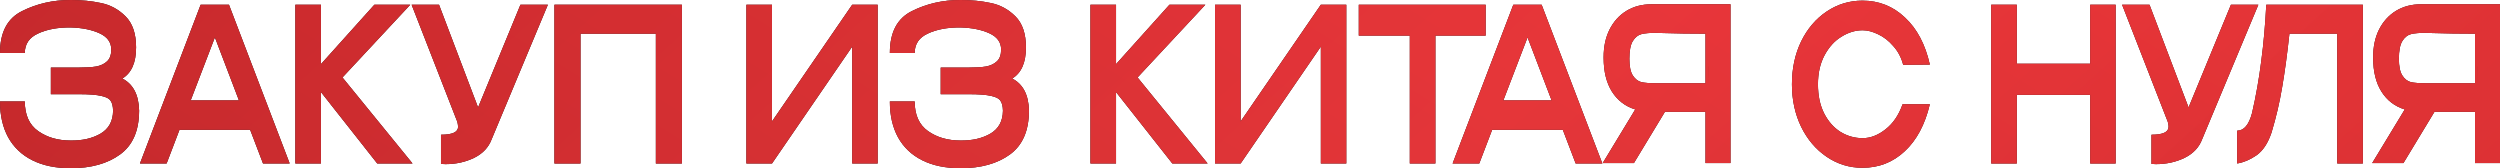 <?xml version="1.0" encoding="UTF-8"?> <svg xmlns="http://www.w3.org/2000/svg" width="1189" height="80" viewBox="0 0 1189 80" fill="none"><path d="M66.165 52.755C66.117 62.211 63.093 69.116 57.093 73.469C51.094 77.823 43.27 80 33.622 80C26.519 80 20.447 78.742 15.407 76.225C10.367 73.707 6.528 70.068 3.888 65.306C1.296 60.544 0 54.864 0 48.265H11.807C11.807 54.66 13.919 59.354 18.143 62.347C22.367 65.34 27.527 66.837 33.622 66.837C39.19 66.905 43.918 65.816 47.806 63.571C51.742 61.258 53.733 57.619 53.782 52.653C53.733 50.544 53.349 48.98 52.63 47.959C51.958 46.871 50.47 46.088 48.166 45.612C45.91 45.068 42.358 44.796 37.51 44.796H24.191V32.143H37.51C40.87 32.143 43.606 31.973 45.718 31.633C47.878 31.224 49.606 30.408 50.902 29.184C52.245 27.959 52.917 26.088 52.917 23.571C52.917 20.102 51.046 17.517 47.302 15.816C43.558 14.116 38.998 13.197 33.622 13.061C27.527 12.993 22.367 13.946 18.143 15.918C13.919 17.823 11.807 20.918 11.807 25.204H0C0 15.408 3.48 8.776 10.44 5.306C17.447 1.769 25.175 0 33.622 0C38.758 0 43.534 0.476 47.95 1.429C52.413 2.313 56.325 4.422 59.685 7.755C63.045 11.088 64.725 16.02 64.725 22.551C64.725 29.762 62.541 34.694 58.173 37.347C63.309 40 65.973 45.068 66.165 52.551V52.755Z" fill="#121212"></path><path d="M66.165 52.755C66.117 62.211 63.093 69.116 57.093 73.469C51.094 77.823 43.27 80 33.622 80C26.519 80 20.447 78.742 15.407 76.225C10.367 73.707 6.528 70.068 3.888 65.306C1.296 60.544 0 54.864 0 48.265H11.807C11.807 54.66 13.919 59.354 18.143 62.347C22.367 65.34 27.527 66.837 33.622 66.837C39.19 66.905 43.918 65.816 47.806 63.571C51.742 61.258 53.733 57.619 53.782 52.653C53.733 50.544 53.349 48.98 52.63 47.959C51.958 46.871 50.47 46.088 48.166 45.612C45.91 45.068 42.358 44.796 37.51 44.796H24.191V32.143H37.51C40.87 32.143 43.606 31.973 45.718 31.633C47.878 31.224 49.606 30.408 50.902 29.184C52.245 27.959 52.917 26.088 52.917 23.571C52.917 20.102 51.046 17.517 47.302 15.816C43.558 14.116 38.998 13.197 33.622 13.061C27.527 12.993 22.367 13.946 18.143 15.918C13.919 17.823 11.807 20.918 11.807 25.204H0C0 15.408 3.48 8.776 10.44 5.306C17.447 1.769 25.175 0 33.622 0C38.758 0 43.534 0.476 47.95 1.429C52.413 2.313 56.325 4.422 59.685 7.755C63.045 11.088 64.725 16.02 64.725 22.551C64.725 29.762 62.541 34.694 58.173 37.347C63.309 40 65.973 45.068 66.165 52.551V52.755Z" fill="url(#paint0_linear_20_113)"></path><path d="M66.165 52.755C66.117 62.211 63.093 69.116 57.093 73.469C51.094 77.823 43.27 80 33.622 80C26.519 80 20.447 78.742 15.407 76.225C10.367 73.707 6.528 70.068 3.888 65.306C1.296 60.544 0 54.864 0 48.265H11.807C11.807 54.66 13.919 59.354 18.143 62.347C22.367 65.34 27.527 66.837 33.622 66.837C39.19 66.905 43.918 65.816 47.806 63.571C51.742 61.258 53.733 57.619 53.782 52.653C53.733 50.544 53.349 48.98 52.63 47.959C51.958 46.871 50.47 46.088 48.166 45.612C45.91 45.068 42.358 44.796 37.51 44.796H24.191V32.143H37.51C40.87 32.143 43.606 31.973 45.718 31.633C47.878 31.224 49.606 30.408 50.902 29.184C52.245 27.959 52.917 26.088 52.917 23.571C52.917 20.102 51.046 17.517 47.302 15.816C43.558 14.116 38.998 13.197 33.622 13.061C27.527 12.993 22.367 13.946 18.143 15.918C13.919 17.823 11.807 20.918 11.807 25.204H0C0 15.408 3.48 8.776 10.44 5.306C17.447 1.769 25.175 0 33.622 0C38.758 0 43.534 0.476 47.95 1.429C52.413 2.313 56.325 4.422 59.685 7.755C63.045 11.088 64.725 16.02 64.725 22.551C64.725 29.762 62.541 34.694 58.173 37.347C63.309 40 65.973 45.068 66.165 52.551V52.755Z" fill="url(#paint1_linear_20_113)" fill-opacity="0.4"></path><path d="M137.768 77.755H125.097L118.977 61.735H85.355L79.235 77.755H66.564L95.434 2.245H108.898L137.768 77.755ZM102.202 17.755L90.683 47.755H113.649L102.202 17.755Z" fill="#121212"></path><path d="M137.768 77.755H125.097L118.977 61.735H85.355L79.235 77.755H66.564L95.434 2.245H108.898L137.768 77.755ZM102.202 17.755L90.683 47.755H113.649L102.202 17.755Z" fill="url(#paint2_linear_20_113)"></path><path d="M137.768 77.755H125.097L118.977 61.735H85.355L79.235 77.755H66.564L95.434 2.245H108.898L137.768 77.755ZM102.202 17.755L90.683 47.755H113.649L102.202 17.755Z" fill="url(#paint3_linear_20_113)" fill-opacity="0.4"></path><path d="M162.864 36.837L196.198 77.755H179.423L152.64 43.776V77.755H140.473V2.245H152.64V30.51L178.055 2.245H195.118L162.864 36.837Z" fill="#121212"></path><path d="M162.864 36.837L196.198 77.755H179.423L152.64 43.776V77.755H140.473V2.245H152.64V30.51L178.055 2.245H195.118L162.864 36.837Z" fill="url(#paint4_linear_20_113)"></path><path d="M162.864 36.837L196.198 77.755H179.423L152.64 43.776V77.755H140.473V2.245H152.64V30.51L178.055 2.245H195.118L162.864 36.837Z" fill="url(#paint5_linear_20_113)" fill-opacity="0.4"></path><path d="M260.564 2.245L233.781 66.326C232.341 70.136 229.557 73.061 225.429 75.102C221.301 77.075 216.79 78.061 211.894 78.061L209.734 77.959V64.082C215.158 64.082 217.87 62.823 217.87 60.306C217.87 59.898 217.822 59.456 217.726 58.98C217.63 58.503 217.558 58.163 217.51 57.959L195.767 2.245H208.798L227.373 51.122L247.532 2.245H260.564Z" fill="#121212"></path><path d="M260.564 2.245L233.781 66.326C232.341 70.136 229.557 73.061 225.429 75.102C221.301 77.075 216.79 78.061 211.894 78.061L209.734 77.959V64.082C215.158 64.082 217.87 62.823 217.87 60.306C217.87 59.898 217.822 59.456 217.726 58.98C217.63 58.503 217.558 58.163 217.51 57.959L195.767 2.245H208.798L227.373 51.122L247.532 2.245H260.564Z" fill="url(#paint6_linear_20_113)"></path><path d="M260.564 2.245L233.781 66.326C232.341 70.136 229.557 73.061 225.429 75.102C221.301 77.075 216.79 78.061 211.894 78.061L209.734 77.959V64.082C215.158 64.082 217.87 62.823 217.87 60.306C217.87 59.898 217.822 59.456 217.726 58.98C217.63 58.503 217.558 58.163 217.51 57.959L195.767 2.245H208.798L227.373 51.122L247.532 2.245H260.564Z" fill="url(#paint7_linear_20_113)" fill-opacity="0.4"></path><path d="M324.312 2.245V77.755H311.929V16.02H276.074V77.755H263.691V2.245H324.312Z" fill="#121212"></path><path d="M324.312 2.245V77.755H311.929V16.02H276.074V77.755H263.691V2.245H324.312Z" fill="url(#paint8_linear_20_113)"></path><path d="M324.312 2.245V77.755H311.929V16.02H276.074V77.755H263.691V2.245H324.312Z" fill="url(#paint9_linear_20_113)" fill-opacity="0.4"></path><path d="M367.156 2.245V57.755L405.314 2.245H417.41V77.755H405.314V22.143L367.156 77.755H354.989V2.245H367.156Z" fill="#121212"></path><path d="M367.156 2.245V57.755L405.314 2.245H417.41V77.755H405.314V22.143L367.156 77.755H354.989V2.245H367.156Z" fill="url(#paint10_linear_20_113)"></path><path d="M367.156 2.245V57.755L405.314 2.245H417.41V77.755H405.314V22.143L367.156 77.755H354.989V2.245H367.156Z" fill="url(#paint11_linear_20_113)" fill-opacity="0.4"></path><path d="M489.378 52.755C489.33 62.211 486.306 69.116 480.307 73.469C474.307 77.823 466.483 80 456.836 80C449.732 80 443.66 78.742 438.621 76.225C433.581 73.707 429.741 70.068 427.101 65.306C424.509 60.544 423.213 54.864 423.213 48.265H435.021C435.021 54.66 437.133 59.354 441.357 62.347C445.58 65.34 450.74 66.837 456.836 66.837C462.403 66.905 467.131 65.816 471.019 63.571C474.955 61.258 476.947 57.619 476.995 52.653C476.947 50.544 476.563 48.98 475.843 47.959C475.171 46.871 473.683 46.088 471.379 45.612C469.123 45.068 465.571 44.796 460.724 44.796H447.404V32.143H460.724C464.083 32.143 466.819 31.973 468.931 31.633C471.091 31.224 472.819 30.408 474.115 29.184C475.459 27.959 476.131 26.088 476.131 23.571C476.131 20.102 474.259 17.517 470.515 15.816C466.771 14.116 462.212 13.197 456.836 13.061C450.74 12.993 445.58 13.946 441.357 15.918C437.133 17.823 435.021 20.918 435.021 25.204H423.213C423.213 15.408 426.693 8.776 433.653 5.306C440.661 1.769 448.388 0 456.836 0C461.972 0 466.747 0.476 471.163 1.429C475.627 2.313 479.539 4.422 482.899 7.755C486.258 11.088 487.938 16.02 487.938 22.551C487.938 29.762 485.754 34.694 481.387 37.347C486.522 40 489.186 45.068 489.378 52.551V52.755Z" fill="#121212"></path><path d="M489.378 52.755C489.33 62.211 486.306 69.116 480.307 73.469C474.307 77.823 466.483 80 456.836 80C449.732 80 443.66 78.742 438.621 76.225C433.581 73.707 429.741 70.068 427.101 65.306C424.509 60.544 423.213 54.864 423.213 48.265H435.021C435.021 54.66 437.133 59.354 441.357 62.347C445.58 65.34 450.74 66.837 456.836 66.837C462.403 66.905 467.131 65.816 471.019 63.571C474.955 61.258 476.947 57.619 476.995 52.653C476.947 50.544 476.563 48.98 475.843 47.959C475.171 46.871 473.683 46.088 471.379 45.612C469.123 45.068 465.571 44.796 460.724 44.796H447.404V32.143H460.724C464.083 32.143 466.819 31.973 468.931 31.633C471.091 31.224 472.819 30.408 474.115 29.184C475.459 27.959 476.131 26.088 476.131 23.571C476.131 20.102 474.259 17.517 470.515 15.816C466.771 14.116 462.212 13.197 456.836 13.061C450.74 12.993 445.58 13.946 441.357 15.918C437.133 17.823 435.021 20.918 435.021 25.204H423.213C423.213 15.408 426.693 8.776 433.653 5.306C440.661 1.769 448.388 0 456.836 0C461.972 0 466.747 0.476 471.163 1.429C475.627 2.313 479.539 4.422 482.899 7.755C486.258 11.088 487.938 16.02 487.938 22.551C487.938 29.762 485.754 34.694 481.387 37.347C486.522 40 489.186 45.068 489.378 52.551V52.755Z" fill="url(#paint12_linear_20_113)"></path><path d="M489.378 52.755C489.33 62.211 486.306 69.116 480.307 73.469C474.307 77.823 466.483 80 456.836 80C449.732 80 443.66 78.742 438.621 76.225C433.581 73.707 429.741 70.068 427.101 65.306C424.509 60.544 423.213 54.864 423.213 48.265H435.021C435.021 54.66 437.133 59.354 441.357 62.347C445.58 65.34 450.74 66.837 456.836 66.837C462.403 66.905 467.131 65.816 471.019 63.571C474.955 61.258 476.947 57.619 476.995 52.653C476.947 50.544 476.563 48.98 475.843 47.959C475.171 46.871 473.683 46.088 471.379 45.612C469.123 45.068 465.571 44.796 460.724 44.796H447.404V32.143H460.724C464.083 32.143 466.819 31.973 468.931 31.633C471.091 31.224 472.819 30.408 474.115 29.184C475.459 27.959 476.131 26.088 476.131 23.571C476.131 20.102 474.259 17.517 470.515 15.816C466.771 14.116 462.212 13.197 456.836 13.061C450.74 12.993 445.58 13.946 441.357 15.918C437.133 17.823 435.021 20.918 435.021 25.204H423.213C423.213 15.408 426.693 8.776 433.653 5.306C440.661 1.769 448.388 0 456.836 0C461.972 0 466.747 0.476 471.163 1.429C475.627 2.313 479.539 4.422 482.899 7.755C486.258 11.088 487.938 16.02 487.938 22.551C487.938 29.762 485.754 34.694 481.387 37.347C486.522 40 489.186 45.068 489.378 52.551V52.755Z" fill="url(#paint13_linear_20_113)" fill-opacity="0.4"></path><path d="M541.009 36.837L574.343 77.755H557.568L530.785 43.776V77.755H518.618V2.245H530.785V30.51L556.2 2.245H573.263L541.009 36.837Z" fill="#121212"></path><path d="M541.009 36.837L574.343 77.755H557.568L530.785 43.776V77.755H518.618V2.245H530.785V30.51L556.2 2.245H573.263L541.009 36.837Z" fill="url(#paint14_linear_20_113)"></path><path d="M541.009 36.837L574.343 77.755H557.568L530.785 43.776V77.755H518.618V2.245H530.785V30.51L556.2 2.245H573.263L541.009 36.837Z" fill="url(#paint15_linear_20_113)" fill-opacity="0.4"></path><path d="M590.039 2.245V57.755L628.197 2.245H640.293V77.755H628.197V22.143L590.039 77.755H577.872V2.245H590.039Z" fill="#121212"></path><path d="M590.039 2.245V57.755L628.197 2.245H640.293V77.755H628.197V22.143L590.039 77.755H577.872V2.245H590.039Z" fill="url(#paint16_linear_20_113)"></path><path d="M590.039 2.245V57.755L628.197 2.245H640.293V77.755H628.197V22.143L590.039 77.755H577.872V2.245H590.039Z" fill="url(#paint17_linear_20_113)" fill-opacity="0.4"></path><path d="M646.24 16.633V2.245H706.573L646.24 16.633ZM706.573 2.245V16.939H682.67V77.755H670.503V16.939H646.24V2.245H706.573Z" fill="#121212"></path><path d="M646.24 16.633V2.245H706.573L646.24 16.633ZM706.573 2.245V16.939H682.67V77.755H670.503V16.939H646.24V2.245H706.573Z" fill="url(#paint18_linear_20_113)"></path><path d="M646.24 16.633V2.245H706.573L646.24 16.633ZM706.573 2.245V16.939H682.67V77.755H670.503V16.939H646.24V2.245H706.573Z" fill="url(#paint19_linear_20_113)" fill-opacity="0.4"></path><path d="M762.069 77.755H749.397L743.278 61.735H709.655L703.535 77.755H690.864L719.735 2.245H733.198L762.069 77.755ZM726.502 17.755L714.983 47.755H737.95L726.502 17.755Z" fill="#121212"></path><path d="M762.069 77.755H749.397L743.278 61.735H709.655L703.535 77.755H690.864L719.735 2.245H733.198L762.069 77.755ZM726.502 17.755L714.983 47.755H737.95L726.502 17.755Z" fill="url(#paint20_linear_20_113)"></path><path d="M762.069 77.755H749.397L743.278 61.735H709.655L703.535 77.755H690.864L719.735 2.245H733.198L762.069 77.755ZM726.502 17.755L714.983 47.755H737.95L726.502 17.755Z" fill="url(#paint21_linear_20_113)" fill-opacity="0.4"></path><path d="M812.507 39.592C812.555 33.333 812.555 30.646 812.507 31.531V39.592ZM823.018 77.551H811.139V53.163H791.844L777.084 77.551H762.253L777.732 52.041C773.029 50.612 769.333 47.789 766.645 43.571C764.005 39.354 762.685 34.014 762.685 27.551V27.143C762.685 22.177 763.621 17.823 765.493 14.082C767.413 10.272 770.077 7.313 773.485 5.204C776.94 3.095 780.9 2.041 785.364 2.041H823.018V77.551ZM774.925 27.959C774.925 31.565 775.476 34.218 776.58 35.918C777.684 37.619 779.052 38.673 780.684 39.082C782.316 39.422 784.596 39.592 787.524 39.592H811.139V16.02C804.035 16.02 797.243 15.918 790.764 15.714C789.852 15.646 788.772 15.612 787.524 15.612C784.596 15.612 782.316 15.816 780.684 16.224C779.052 16.633 777.684 17.721 776.58 19.49C775.476 21.259 774.925 24.082 774.925 27.959Z" fill="#121212"></path><path d="M812.507 39.592C812.555 33.333 812.555 30.646 812.507 31.531V39.592ZM823.018 77.551H811.139V53.163H791.844L777.084 77.551H762.253L777.732 52.041C773.029 50.612 769.333 47.789 766.645 43.571C764.005 39.354 762.685 34.014 762.685 27.551V27.143C762.685 22.177 763.621 17.823 765.493 14.082C767.413 10.272 770.077 7.313 773.485 5.204C776.94 3.095 780.9 2.041 785.364 2.041H823.018V77.551ZM774.925 27.959C774.925 31.565 775.476 34.218 776.58 35.918C777.684 37.619 779.052 38.673 780.684 39.082C782.316 39.422 784.596 39.592 787.524 39.592H811.139V16.02C804.035 16.02 797.243 15.918 790.764 15.714C789.852 15.646 788.772 15.612 787.524 15.612C784.596 15.612 782.316 15.816 780.684 16.224C779.052 16.633 777.684 17.721 776.58 19.49C775.476 21.259 774.925 24.082 774.925 27.959Z" fill="url(#paint22_linear_20_113)"></path><path d="M812.507 39.592C812.555 33.333 812.555 30.646 812.507 31.531V39.592ZM823.018 77.551H811.139V53.163H791.844L777.084 77.551H762.253L777.732 52.041C773.029 50.612 769.333 47.789 766.645 43.571C764.005 39.354 762.685 34.014 762.685 27.551V27.143C762.685 22.177 763.621 17.823 765.493 14.082C767.413 10.272 770.077 7.313 773.485 5.204C776.94 3.095 780.9 2.041 785.364 2.041H823.018V77.551ZM774.925 27.959C774.925 31.565 775.476 34.218 776.58 35.918C777.684 37.619 779.052 38.673 780.684 39.082C782.316 39.422 784.596 39.592 787.524 39.592H811.139V16.02C804.035 16.02 797.243 15.918 790.764 15.714C789.852 15.646 788.772 15.612 787.524 15.612C784.596 15.612 782.316 15.816 780.684 16.224C779.052 16.633 777.684 17.721 776.58 19.49C775.476 21.259 774.925 24.082 774.925 27.959Z" fill="url(#paint23_linear_20_113)" fill-opacity="0.4"></path><path d="M852.24 40.102C852.24 32.551 853.704 25.748 856.632 19.694C859.608 13.639 863.64 8.912 868.728 5.51C873.863 2.041 879.551 0.306 885.791 0.306C893.614 0.306 900.358 2.993 906.022 8.367C911.734 13.674 915.669 21.122 917.829 30.714L905.158 30.816C904.246 27.347 902.686 24.388 900.478 21.939C898.318 19.422 895.918 17.551 893.279 16.326C890.639 15.034 888.167 14.388 885.863 14.388C882.407 14.388 879.047 15.408 875.783 17.449C872.519 19.422 869.832 22.381 867.72 26.326C865.656 30.204 864.624 34.796 864.624 40.102C864.624 45.476 865.608 50.102 867.576 53.98C869.544 57.789 872.136 60.714 875.351 62.755C878.615 64.728 882.119 65.714 885.863 65.714C889.559 65.714 893.183 64.32 896.734 61.531C900.334 58.742 903.046 54.762 904.87 49.592H917.829C915.525 59.252 911.542 66.701 905.878 71.939C900.262 77.177 893.566 79.796 885.791 79.796C879.599 79.796 873.935 78.061 868.8 74.592C863.664 71.122 859.608 66.361 856.632 60.306C853.704 54.252 852.24 47.517 852.24 40.102Z" fill="#121212"></path><path d="M852.24 40.102C852.24 32.551 853.704 25.748 856.632 19.694C859.608 13.639 863.64 8.912 868.728 5.51C873.863 2.041 879.551 0.306 885.791 0.306C893.614 0.306 900.358 2.993 906.022 8.367C911.734 13.674 915.669 21.122 917.829 30.714L905.158 30.816C904.246 27.347 902.686 24.388 900.478 21.939C898.318 19.422 895.918 17.551 893.279 16.326C890.639 15.034 888.167 14.388 885.863 14.388C882.407 14.388 879.047 15.408 875.783 17.449C872.519 19.422 869.832 22.381 867.72 26.326C865.656 30.204 864.624 34.796 864.624 40.102C864.624 45.476 865.608 50.102 867.576 53.98C869.544 57.789 872.136 60.714 875.351 62.755C878.615 64.728 882.119 65.714 885.863 65.714C889.559 65.714 893.183 64.32 896.734 61.531C900.334 58.742 903.046 54.762 904.87 49.592H917.829C915.525 59.252 911.542 66.701 905.878 71.939C900.262 77.177 893.566 79.796 885.791 79.796C879.599 79.796 873.935 78.061 868.8 74.592C863.664 71.122 859.608 66.361 856.632 60.306C853.704 54.252 852.24 47.517 852.24 40.102Z" fill="url(#paint24_linear_20_113)"></path><path d="M852.24 40.102C852.24 32.551 853.704 25.748 856.632 19.694C859.608 13.639 863.64 8.912 868.728 5.51C873.863 2.041 879.551 0.306 885.791 0.306C893.614 0.306 900.358 2.993 906.022 8.367C911.734 13.674 915.669 21.122 917.829 30.714L905.158 30.816C904.246 27.347 902.686 24.388 900.478 21.939C898.318 19.422 895.918 17.551 893.279 16.326C890.639 15.034 888.167 14.388 885.863 14.388C882.407 14.388 879.047 15.408 875.783 17.449C872.519 19.422 869.832 22.381 867.72 26.326C865.656 30.204 864.624 34.796 864.624 40.102C864.624 45.476 865.608 50.102 867.576 53.98C869.544 57.789 872.136 60.714 875.351 62.755C878.615 64.728 882.119 65.714 885.863 65.714C889.559 65.714 893.183 64.32 896.734 61.531C900.334 58.742 903.046 54.762 904.87 49.592H917.829C915.525 59.252 911.542 66.701 905.878 71.939C900.262 77.177 893.566 79.796 885.791 79.796C879.599 79.796 873.935 78.061 868.8 74.592C863.664 71.122 859.608 66.361 856.632 60.306C853.704 54.252 852.24 47.517 852.24 40.102Z" fill="url(#paint25_linear_20_113)" fill-opacity="0.4"></path><path d="M959.185 30.306H994.103V2.245H1006.2V77.755H994.103V45.102H959.185V77.755H947.017V2.245H959.185V30.306Z" fill="#121212"></path><path d="M959.185 30.306H994.103V2.245H1006.2V77.755H994.103V45.102H959.185V77.755H947.017V2.245H959.185V30.306Z" fill="url(#paint26_linear_20_113)"></path><path d="M959.185 30.306H994.103V2.245H1006.2V77.755H994.103V45.102H959.185V77.755H947.017V2.245H959.185V30.306Z" fill="url(#paint27_linear_20_113)" fill-opacity="0.4"></path><path d="M1074.07 2.245L1047.29 66.326C1045.85 70.136 1043.06 73.061 1038.93 75.102C1034.81 77.075 1030.29 78.061 1025.4 78.061L1023.24 77.959V64.082C1028.66 64.082 1031.37 62.823 1031.37 60.306C1031.37 59.898 1031.33 59.456 1031.23 58.98C1031.13 58.503 1031.06 58.163 1031.01 57.959L1009.27 2.245H1022.3L1040.88 51.122L1061.04 2.245H1074.07Z" fill="#121212"></path><path d="M1074.07 2.245L1047.29 66.326C1045.85 70.136 1043.06 73.061 1038.93 75.102C1034.81 77.075 1030.29 78.061 1025.4 78.061L1023.24 77.959V64.082C1028.66 64.082 1031.37 62.823 1031.37 60.306C1031.37 59.898 1031.33 59.456 1031.23 58.98C1031.13 58.503 1031.06 58.163 1031.01 57.959L1009.27 2.245H1022.3L1040.88 51.122L1061.04 2.245H1074.07Z" fill="url(#paint28_linear_20_113)"></path><path d="M1074.07 2.245L1047.29 66.326C1045.85 70.136 1043.06 73.061 1038.93 75.102C1034.81 77.075 1030.29 78.061 1025.4 78.061L1023.24 77.959V64.082C1028.66 64.082 1031.37 62.823 1031.37 60.306C1031.37 59.898 1031.33 59.456 1031.23 58.98C1031.13 58.503 1031.06 58.163 1031.01 57.959L1009.27 2.245H1022.3L1040.88 51.122L1061.04 2.245H1074.07Z" fill="url(#paint29_linear_20_113)" fill-opacity="0.4"></path><path d="M1123.77 2.245V77.755H1111.6V16.02H1088.85C1087.8 25.748 1086.65 34.218 1085.4 41.429C1084.2 48.639 1082.52 55.816 1080.36 62.959C1078.68 67.993 1076.33 71.599 1073.3 73.775C1070.28 75.884 1067.18 77.211 1064.01 77.755V62.143C1067.23 62.143 1069.58 59.354 1071.07 53.776C1072.94 45.68 1074.41 37.415 1075.46 28.98C1076.57 20.544 1077.36 11.633 1077.84 2.245H1123.77Z" fill="#121212"></path><path d="M1123.77 2.245V77.755H1111.6V16.02H1088.85C1087.8 25.748 1086.65 34.218 1085.4 41.429C1084.2 48.639 1082.52 55.816 1080.36 62.959C1078.68 67.993 1076.33 71.599 1073.3 73.775C1070.28 75.884 1067.18 77.211 1064.01 77.755V62.143C1067.23 62.143 1069.58 59.354 1071.07 53.776C1072.94 45.68 1074.41 37.415 1075.46 28.98C1076.57 20.544 1077.36 11.633 1077.84 2.245H1123.77Z" fill="url(#paint30_linear_20_113)"></path><path d="M1123.77 2.245V77.755H1111.6V16.02H1088.85C1087.8 25.748 1086.65 34.218 1085.4 41.429C1084.2 48.639 1082.52 55.816 1080.36 62.959C1078.68 67.993 1076.33 71.599 1073.3 73.775C1070.28 75.884 1067.18 77.211 1064.01 77.755V62.143C1067.23 62.143 1069.58 59.354 1071.07 53.776C1072.94 45.68 1074.41 37.415 1075.46 28.98C1076.57 20.544 1077.36 11.633 1077.84 2.245H1123.77Z" fill="url(#paint31_linear_20_113)" fill-opacity="0.4"></path><path d="M1178.49 39.592C1178.54 33.333 1178.54 30.646 1178.49 31.531V39.592ZM1189 77.551H1177.12V53.163H1157.83L1143.07 77.551H1128.23L1143.71 52.041C1139.01 50.612 1135.31 47.789 1132.63 43.571C1129.99 39.354 1128.67 34.014 1128.67 27.551V27.143C1128.67 22.177 1129.6 17.823 1131.47 14.082C1133.39 10.272 1136.06 7.313 1139.47 5.204C1142.92 3.095 1146.88 2.041 1151.35 2.041H1189V77.551ZM1140.91 27.959C1140.91 31.565 1141.46 34.218 1142.56 35.918C1143.67 37.619 1145.03 38.673 1146.67 39.082C1148.3 39.422 1150.58 39.592 1153.51 39.592H1177.12V16.02C1170.02 16.02 1163.23 15.918 1156.75 15.714C1155.83 15.646 1154.75 15.612 1153.51 15.612C1150.58 15.612 1148.3 15.816 1146.67 16.224C1145.03 16.633 1143.67 17.721 1142.56 19.49C1141.46 21.259 1140.91 24.082 1140.91 27.959Z" fill="#121212"></path><path d="M1178.49 39.592C1178.54 33.333 1178.54 30.646 1178.49 31.531V39.592ZM1189 77.551H1177.12V53.163H1157.83L1143.07 77.551H1128.23L1143.71 52.041C1139.01 50.612 1135.31 47.789 1132.63 43.571C1129.99 39.354 1128.67 34.014 1128.67 27.551V27.143C1128.67 22.177 1129.6 17.823 1131.47 14.082C1133.39 10.272 1136.06 7.313 1139.47 5.204C1142.92 3.095 1146.88 2.041 1151.35 2.041H1189V77.551ZM1140.91 27.959C1140.91 31.565 1141.46 34.218 1142.56 35.918C1143.67 37.619 1145.03 38.673 1146.67 39.082C1148.3 39.422 1150.58 39.592 1153.51 39.592H1177.12V16.02C1170.02 16.02 1163.23 15.918 1156.75 15.714C1155.83 15.646 1154.75 15.612 1153.51 15.612C1150.58 15.612 1148.3 15.816 1146.67 16.224C1145.03 16.633 1143.67 17.721 1142.56 19.49C1141.46 21.259 1140.91 24.082 1140.91 27.959Z" fill="url(#paint32_linear_20_113)"></path><path d="M1178.49 39.592C1178.54 33.333 1178.54 30.646 1178.49 31.531V39.592ZM1189 77.551H1177.12V53.163H1157.83L1143.07 77.551H1128.23L1143.71 52.041C1139.01 50.612 1135.31 47.789 1132.63 43.571C1129.99 39.354 1128.67 34.014 1128.67 27.551V27.143C1128.67 22.177 1129.6 17.823 1131.47 14.082C1133.39 10.272 1136.06 7.313 1139.47 5.204C1142.92 3.095 1146.88 2.041 1151.35 2.041H1189V77.551ZM1140.91 27.959C1140.91 31.565 1141.46 34.218 1142.56 35.918C1143.67 37.619 1145.03 38.673 1146.67 39.082C1148.3 39.422 1150.58 39.592 1153.51 39.592H1177.12V16.02C1170.02 16.02 1163.23 15.918 1156.75 15.714C1155.83 15.646 1154.75 15.612 1153.51 15.612C1150.58 15.612 1148.3 15.816 1146.67 16.224C1145.03 16.633 1143.67 17.721 1142.56 19.49C1141.46 21.259 1140.91 24.082 1140.91 27.959Z" fill="url(#paint33_linear_20_113)" fill-opacity="0.4"></path><defs><linearGradient id="paint0_linear_20_113" x1="999.177" y1="-33.41" x2="677.205" y2="485.347" gradientUnits="userSpaceOnUse"><stop stop-color="#E52E32"></stop><stop offset="1" stop-color="#B42528"></stop></linearGradient><linearGradient id="paint1_linear_20_113" x1="1390.6" y1="66.439" x2="673.772" y2="-729.15" gradientUnits="userSpaceOnUse"><stop stop-color="#BF2F31"></stop><stop offset="0.432" stop-color="#FF4649"></stop><stop offset="1" stop-color="#D7292C"></stop></linearGradient><linearGradient id="paint2_linear_20_113" x1="999.177" y1="-33.41" x2="677.205" y2="485.347" gradientUnits="userSpaceOnUse"><stop stop-color="#E52E32"></stop><stop offset="1" stop-color="#B42528"></stop></linearGradient><linearGradient id="paint3_linear_20_113" x1="1390.6" y1="66.439" x2="673.772" y2="-729.15" gradientUnits="userSpaceOnUse"><stop stop-color="#BF2F31"></stop><stop offset="0.432" stop-color="#FF4649"></stop><stop offset="1" stop-color="#D7292C"></stop></linearGradient><linearGradient id="paint4_linear_20_113" x1="999.177" y1="-33.41" x2="677.205" y2="485.347" gradientUnits="userSpaceOnUse"><stop stop-color="#E52E32"></stop><stop offset="1" stop-color="#B42528"></stop></linearGradient><linearGradient id="paint5_linear_20_113" x1="1390.6" y1="66.439" x2="673.772" y2="-729.15" gradientUnits="userSpaceOnUse"><stop stop-color="#BF2F31"></stop><stop offset="0.432" stop-color="#FF4649"></stop><stop offset="1" stop-color="#D7292C"></stop></linearGradient><linearGradient id="paint6_linear_20_113" x1="999.177" y1="-33.41" x2="677.205" y2="485.347" gradientUnits="userSpaceOnUse"><stop stop-color="#E52E32"></stop><stop offset="1" stop-color="#B42528"></stop></linearGradient><linearGradient id="paint7_linear_20_113" x1="1390.6" y1="66.439" x2="673.772" y2="-729.15" gradientUnits="userSpaceOnUse"><stop stop-color="#BF2F31"></stop><stop offset="0.432" stop-color="#FF4649"></stop><stop offset="1" stop-color="#D7292C"></stop></linearGradient><linearGradient id="paint8_linear_20_113" x1="999.177" y1="-33.41" x2="677.205" y2="485.347" gradientUnits="userSpaceOnUse"><stop stop-color="#E52E32"></stop><stop offset="1" stop-color="#B42528"></stop></linearGradient><linearGradient id="paint9_linear_20_113" x1="1390.6" y1="66.439" x2="673.772" y2="-729.15" gradientUnits="userSpaceOnUse"><stop stop-color="#BF2F31"></stop><stop offset="0.432" stop-color="#FF4649"></stop><stop offset="1" stop-color="#D7292C"></stop></linearGradient><linearGradient id="paint10_linear_20_113" x1="999.177" y1="-33.41" x2="677.205" y2="485.347" gradientUnits="userSpaceOnUse"><stop stop-color="#E52E32"></stop><stop offset="1" stop-color="#B42528"></stop></linearGradient><linearGradient id="paint11_linear_20_113" x1="1390.6" y1="66.439" x2="673.772" y2="-729.15" gradientUnits="userSpaceOnUse"><stop stop-color="#BF2F31"></stop><stop offset="0.432" stop-color="#FF4649"></stop><stop offset="1" stop-color="#D7292C"></stop></linearGradient><linearGradient id="paint12_linear_20_113" x1="999.177" y1="-33.41" x2="677.205" y2="485.347" gradientUnits="userSpaceOnUse"><stop stop-color="#E52E32"></stop><stop offset="1" stop-color="#B42528"></stop></linearGradient><linearGradient id="paint13_linear_20_113" x1="1390.6" y1="66.439" x2="673.772" y2="-729.15" gradientUnits="userSpaceOnUse"><stop stop-color="#BF2F31"></stop><stop offset="0.432" stop-color="#FF4649"></stop><stop offset="1" stop-color="#D7292C"></stop></linearGradient><linearGradient id="paint14_linear_20_113" x1="999.177" y1="-33.41" x2="677.205" y2="485.347" gradientUnits="userSpaceOnUse"><stop stop-color="#E52E32"></stop><stop offset="1" stop-color="#B42528"></stop></linearGradient><linearGradient id="paint15_linear_20_113" x1="1390.6" y1="66.439" x2="673.772" y2="-729.15" gradientUnits="userSpaceOnUse"><stop stop-color="#BF2F31"></stop><stop offset="0.432" stop-color="#FF4649"></stop><stop offset="1" stop-color="#D7292C"></stop></linearGradient><linearGradient id="paint16_linear_20_113" x1="999.177" y1="-33.41" x2="677.205" y2="485.347" gradientUnits="userSpaceOnUse"><stop stop-color="#E52E32"></stop><stop offset="1" stop-color="#B42528"></stop></linearGradient><linearGradient id="paint17_linear_20_113" x1="1390.6" y1="66.439" x2="673.772" y2="-729.15" gradientUnits="userSpaceOnUse"><stop stop-color="#BF2F31"></stop><stop offset="0.432" stop-color="#FF4649"></stop><stop offset="1" stop-color="#D7292C"></stop></linearGradient><linearGradient id="paint18_linear_20_113" x1="999.177" y1="-33.41" x2="677.205" y2="485.347" gradientUnits="userSpaceOnUse"><stop stop-color="#E52E32"></stop><stop offset="1" stop-color="#B42528"></stop></linearGradient><linearGradient id="paint19_linear_20_113" x1="1390.6" y1="66.439" x2="673.772" y2="-729.15" gradientUnits="userSpaceOnUse"><stop stop-color="#BF2F31"></stop><stop offset="0.432" stop-color="#FF4649"></stop><stop offset="1" stop-color="#D7292C"></stop></linearGradient><linearGradient id="paint20_linear_20_113" x1="999.177" y1="-33.41" x2="677.205" y2="485.347" gradientUnits="userSpaceOnUse"><stop stop-color="#E52E32"></stop><stop offset="1" stop-color="#B42528"></stop></linearGradient><linearGradient id="paint21_linear_20_113" x1="1390.6" y1="66.439" x2="673.772" y2="-729.15" gradientUnits="userSpaceOnUse"><stop stop-color="#BF2F31"></stop><stop offset="0.432" stop-color="#FF4649"></stop><stop offset="1" stop-color="#D7292C"></stop></linearGradient><linearGradient id="paint22_linear_20_113" x1="999.177" y1="-33.41" x2="677.205" y2="485.347" gradientUnits="userSpaceOnUse"><stop stop-color="#E52E32"></stop><stop offset="1" stop-color="#B42528"></stop></linearGradient><linearGradient id="paint23_linear_20_113" x1="1390.6" y1="66.439" x2="673.772" y2="-729.15" gradientUnits="userSpaceOnUse"><stop stop-color="#BF2F31"></stop><stop offset="0.432" stop-color="#FF4649"></stop><stop offset="1" stop-color="#D7292C"></stop></linearGradient><linearGradient id="paint24_linear_20_113" x1="999.177" y1="-33.41" x2="677.205" y2="485.347" gradientUnits="userSpaceOnUse"><stop stop-color="#E52E32"></stop><stop offset="1" stop-color="#B42528"></stop></linearGradient><linearGradient id="paint25_linear_20_113" x1="1390.6" y1="66.439" x2="673.772" y2="-729.15" gradientUnits="userSpaceOnUse"><stop stop-color="#BF2F31"></stop><stop offset="0.432" stop-color="#FF4649"></stop><stop offset="1" stop-color="#D7292C"></stop></linearGradient><linearGradient id="paint26_linear_20_113" x1="999.177" y1="-33.41" x2="677.205" y2="485.347" gradientUnits="userSpaceOnUse"><stop stop-color="#E52E32"></stop><stop offset="1" stop-color="#B42528"></stop></linearGradient><linearGradient id="paint27_linear_20_113" x1="1390.6" y1="66.439" x2="673.772" y2="-729.15" gradientUnits="userSpaceOnUse"><stop stop-color="#BF2F31"></stop><stop offset="0.432" stop-color="#FF4649"></stop><stop offset="1" stop-color="#D7292C"></stop></linearGradient><linearGradient id="paint28_linear_20_113" x1="999.177" y1="-33.41" x2="677.205" y2="485.347" gradientUnits="userSpaceOnUse"><stop stop-color="#E52E32"></stop><stop offset="1" stop-color="#B42528"></stop></linearGradient><linearGradient id="paint29_linear_20_113" x1="1390.6" y1="66.439" x2="673.772" y2="-729.15" gradientUnits="userSpaceOnUse"><stop stop-color="#BF2F31"></stop><stop offset="0.432" stop-color="#FF4649"></stop><stop offset="1" stop-color="#D7292C"></stop></linearGradient><linearGradient id="paint30_linear_20_113" x1="999.177" y1="-33.41" x2="677.205" y2="485.347" gradientUnits="userSpaceOnUse"><stop stop-color="#E52E32"></stop><stop offset="1" stop-color="#B42528"></stop></linearGradient><linearGradient id="paint31_linear_20_113" x1="1390.6" y1="66.439" x2="673.772" y2="-729.15" gradientUnits="userSpaceOnUse"><stop stop-color="#BF2F31"></stop><stop offset="0.432" stop-color="#FF4649"></stop><stop offset="1" stop-color="#D7292C"></stop></linearGradient><linearGradient id="paint32_linear_20_113" x1="999.177" y1="-33.41" x2="677.205" y2="485.347" gradientUnits="userSpaceOnUse"><stop stop-color="#E52E32"></stop><stop offset="1" stop-color="#B42528"></stop></linearGradient><linearGradient id="paint33_linear_20_113" x1="1390.6" y1="66.439" x2="673.772" y2="-729.15" gradientUnits="userSpaceOnUse"><stop stop-color="#BF2F31"></stop><stop offset="0.432" stop-color="#FF4649"></stop><stop offset="1" stop-color="#D7292C"></stop></linearGradient></defs></svg> 